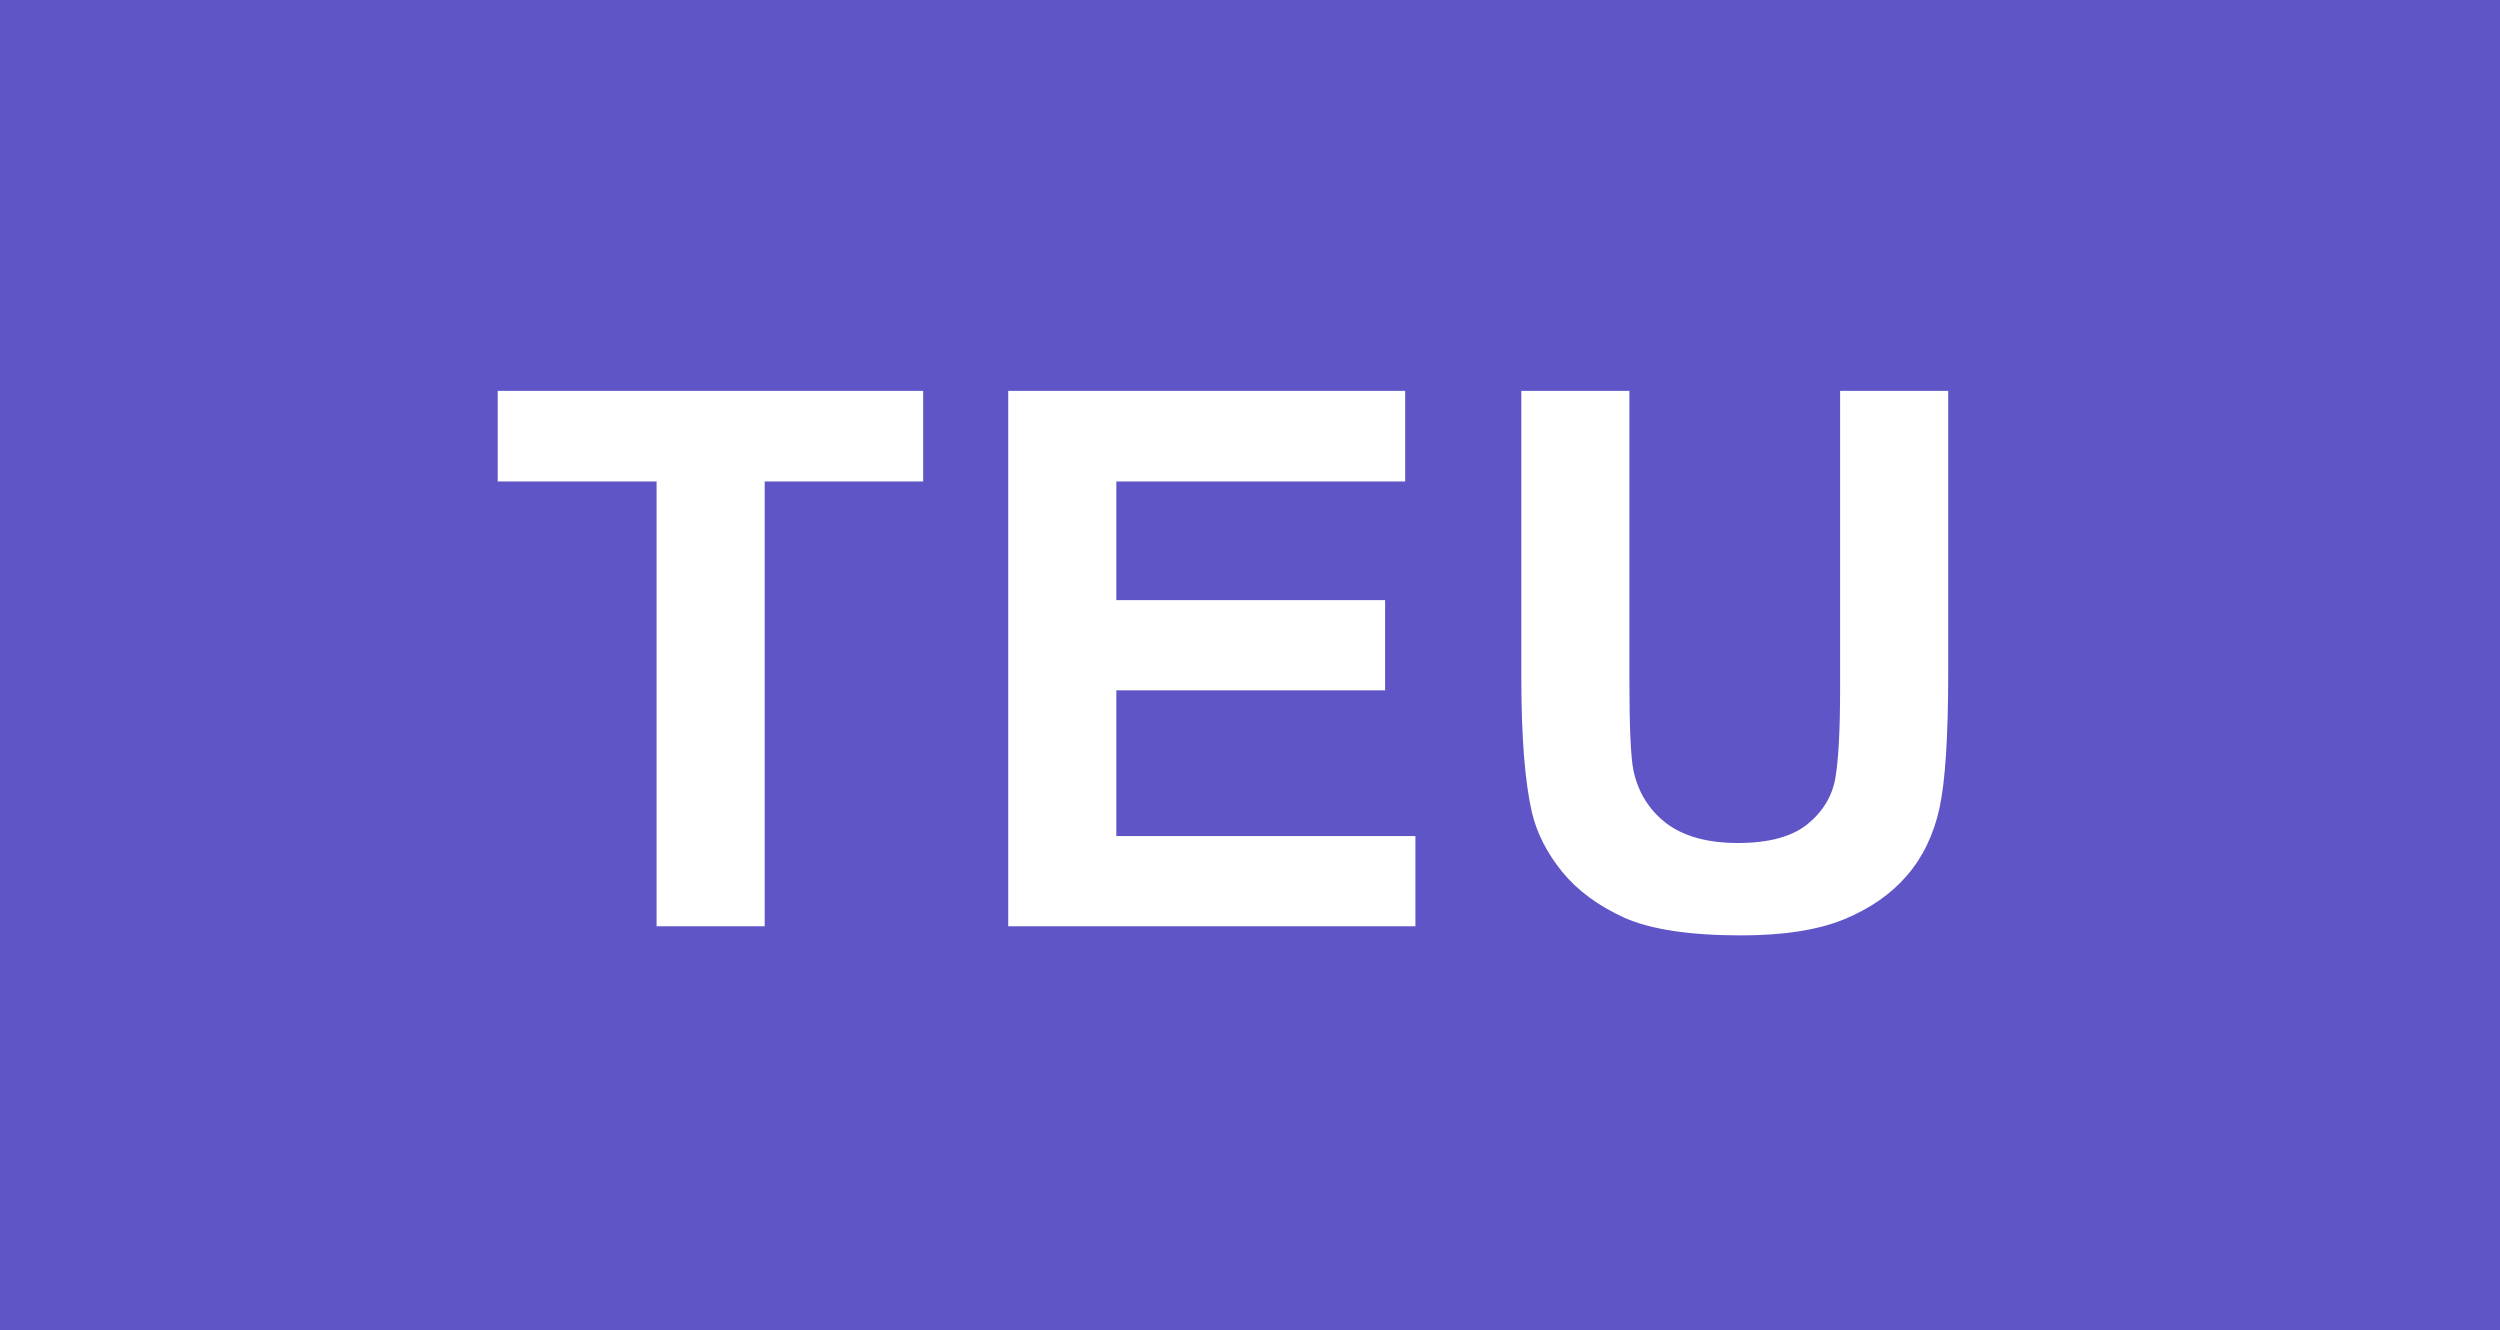 <?xml version="1.0" encoding="UTF-8"?> <svg xmlns="http://www.w3.org/2000/svg" width="109" height="58" viewBox="0 0 109 58" fill="none"><rect x="0" y="0" width="109" height="58" fill="#333333" stroke="none"/><g clip-path="url(#clip0_180_933)"><rect width="109" height="58" fill="#5F55C7"></rect><path d="M28.627 40.385V20.992H21.701V17.043H40.25V20.992H33.34V40.385H28.627ZM43.959 40.385V17.043H61.266V20.992H48.672V26.166H60.391V30.099H48.672V36.452H61.712V40.385H43.959ZM66.329 17.043H71.042V29.685C71.042 31.691 71.1 32.992 71.217 33.586C71.419 34.541 71.896 35.311 72.65 35.895C73.414 36.468 74.454 36.755 75.771 36.755C77.108 36.755 78.117 36.484 78.796 35.943C79.475 35.391 79.884 34.717 80.022 33.92C80.16 33.124 80.229 31.803 80.229 29.956V17.043H84.942V29.303C84.942 32.105 84.814 34.085 84.56 35.242C84.305 36.399 83.832 37.376 83.143 38.172C82.463 38.968 81.55 39.605 80.404 40.082C79.258 40.549 77.761 40.783 75.914 40.783C73.685 40.783 71.992 40.528 70.835 40.019C69.688 39.498 68.781 38.83 68.112 38.012C67.443 37.184 67.003 36.319 66.791 35.417C66.483 34.08 66.329 32.105 66.329 29.494V17.043Z" fill="white"></path></g><defs><clipPath id="clip0_180_933"><rect width="109" height="58" fill="white"></rect></clipPath></defs></svg> 